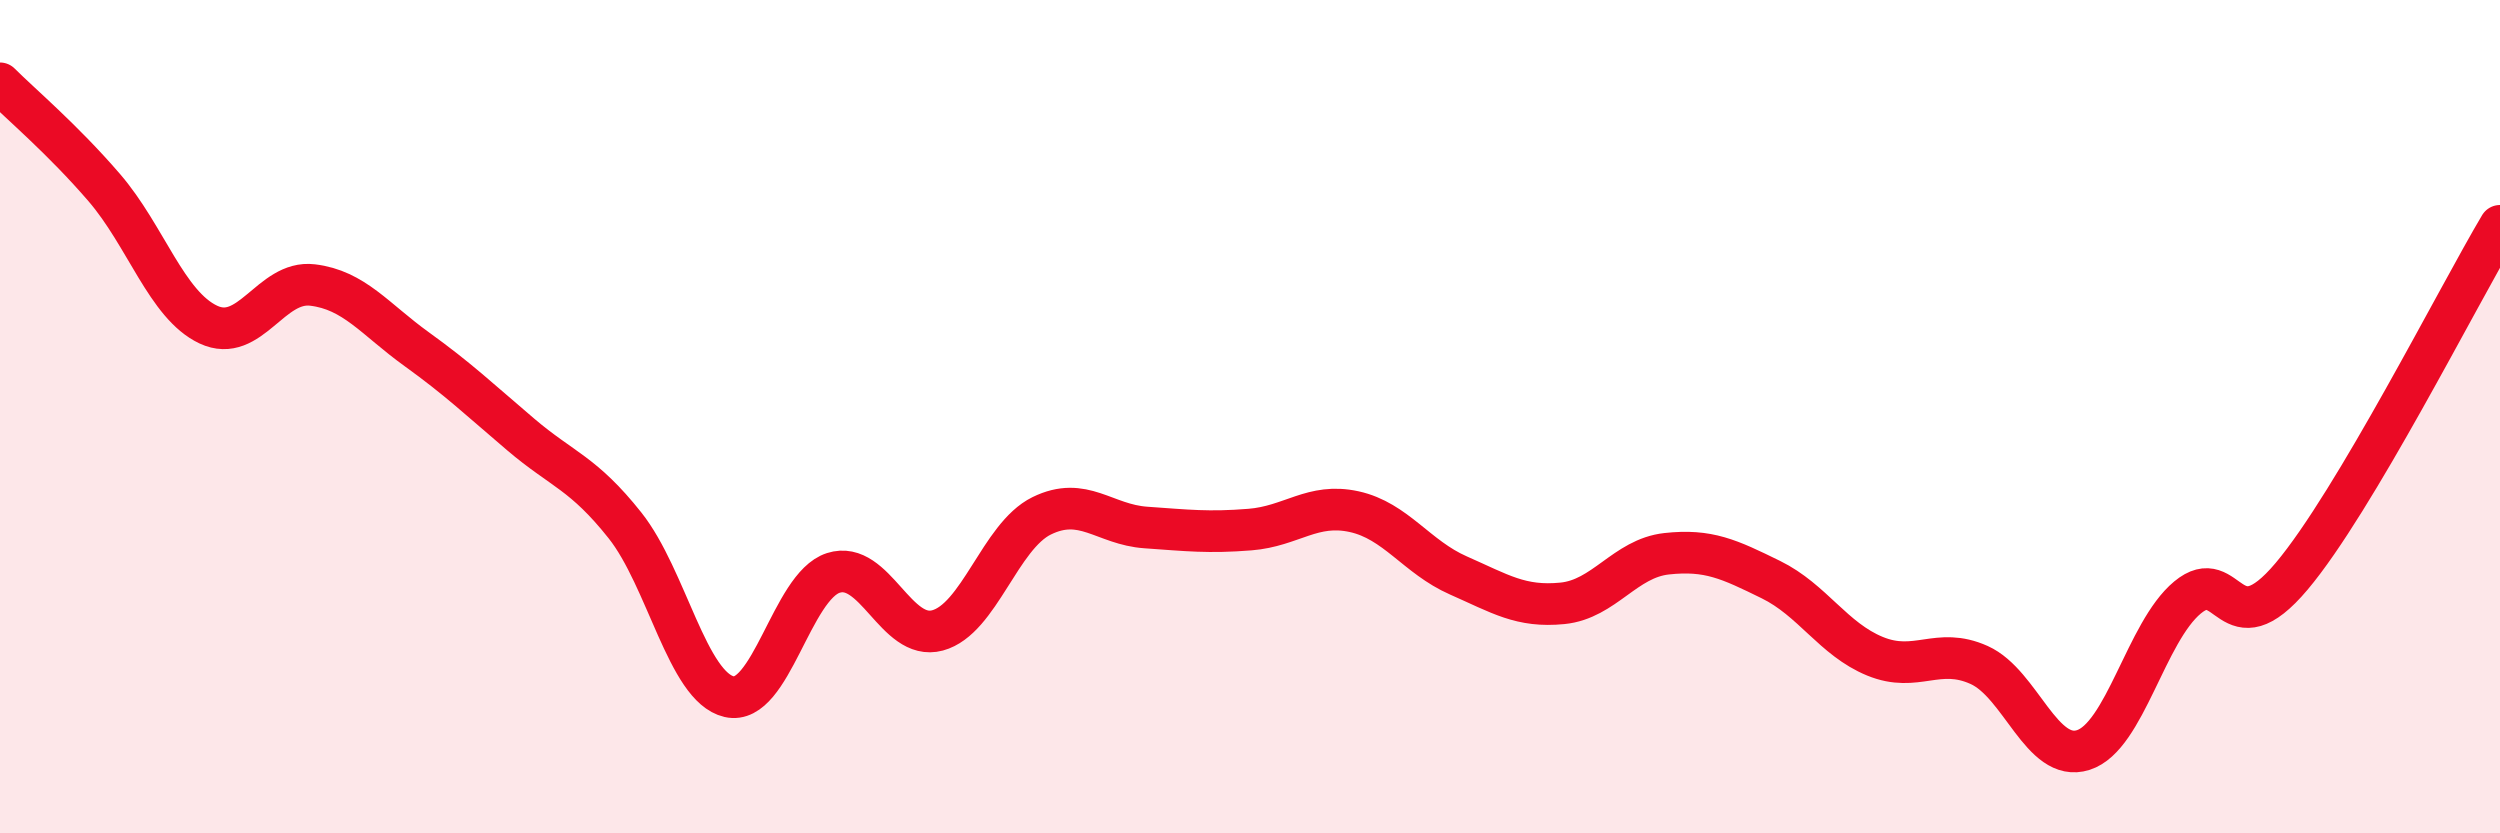
    <svg width="60" height="20" viewBox="0 0 60 20" xmlns="http://www.w3.org/2000/svg">
      <path
        d="M 0,2 C 0.5,2.5 1.5,3.34 2.5,4.5 C 3.5,5.66 4,7.32 5,7.79 C 6,8.26 6.5,6.72 7.5,6.84 C 8.5,6.96 9,7.66 10,8.38 C 11,9.1 11.5,9.58 12.5,10.43 C 13.5,11.28 14,11.35 15,12.61 C 16,13.87 16.5,16.49 17.5,16.72 C 18.5,16.95 19,14.07 20,13.75 C 21,13.43 21.5,15.4 22.5,15.13 C 23.5,14.86 24,12.87 25,12.38 C 26,11.89 26.5,12.59 27.5,12.66 C 28.5,12.73 29,12.79 30,12.71 C 31,12.63 31.5,12.06 32.5,12.28 C 33.5,12.5 34,13.37 35,13.81 C 36,14.25 36.5,14.58 37.5,14.48 C 38.5,14.38 39,13.4 40,13.29 C 41,13.18 41.5,13.42 42.5,13.91 C 43.5,14.4 44,15.34 45,15.75 C 46,16.16 46.5,15.51 47.5,15.96 C 48.5,16.41 49,18.32 50,18 C 51,17.68 51.5,15.17 52.5,14.34 C 53.5,13.51 53.5,15.61 55,13.83 C 56.5,12.05 59,7.1 60,5.42L60 20L0 20Z"
        fill="#EB0A25"
        opacity="0.1"
        stroke-linecap="round"
        stroke-linejoin="round"
      />
      <path
        d="M 0,2 C 0.5,2.5 1.5,3.34 2.5,4.5 C 3.5,5.66 4,7.32 5,7.79 C 6,8.26 6.5,6.72 7.5,6.84 C 8.5,6.96 9,7.66 10,8.38 C 11,9.1 11.5,9.58 12.5,10.43 C 13.5,11.28 14,11.35 15,12.61 C 16,13.87 16.5,16.49 17.5,16.72 C 18.5,16.95 19,14.07 20,13.75 C 21,13.43 21.5,15.4 22.5,15.13 C 23.5,14.86 24,12.87 25,12.38 C 26,11.89 26.5,12.59 27.5,12.66 C 28.5,12.73 29,12.79 30,12.71 C 31,12.63 31.5,12.06 32.5,12.28 C 33.5,12.5 34,13.37 35,13.81 C 36,14.25 36.5,14.58 37.5,14.48 C 38.5,14.38 39,13.4 40,13.29 C 41,13.18 41.5,13.42 42.5,13.91 C 43.5,14.4 44,15.34 45,15.75 C 46,16.16 46.5,15.51 47.5,15.96 C 48.5,16.41 49,18.32 50,18 C 51,17.68 51.5,15.17 52.5,14.34 C 53.5,13.51 53.5,15.61 55,13.83 C 56.5,12.05 59,7.1 60,5.42"
        stroke="#EB0A25"
        stroke-width="1"
        fill="none"
        stroke-linecap="round"
        stroke-linejoin="round"
      />
    </svg>
  